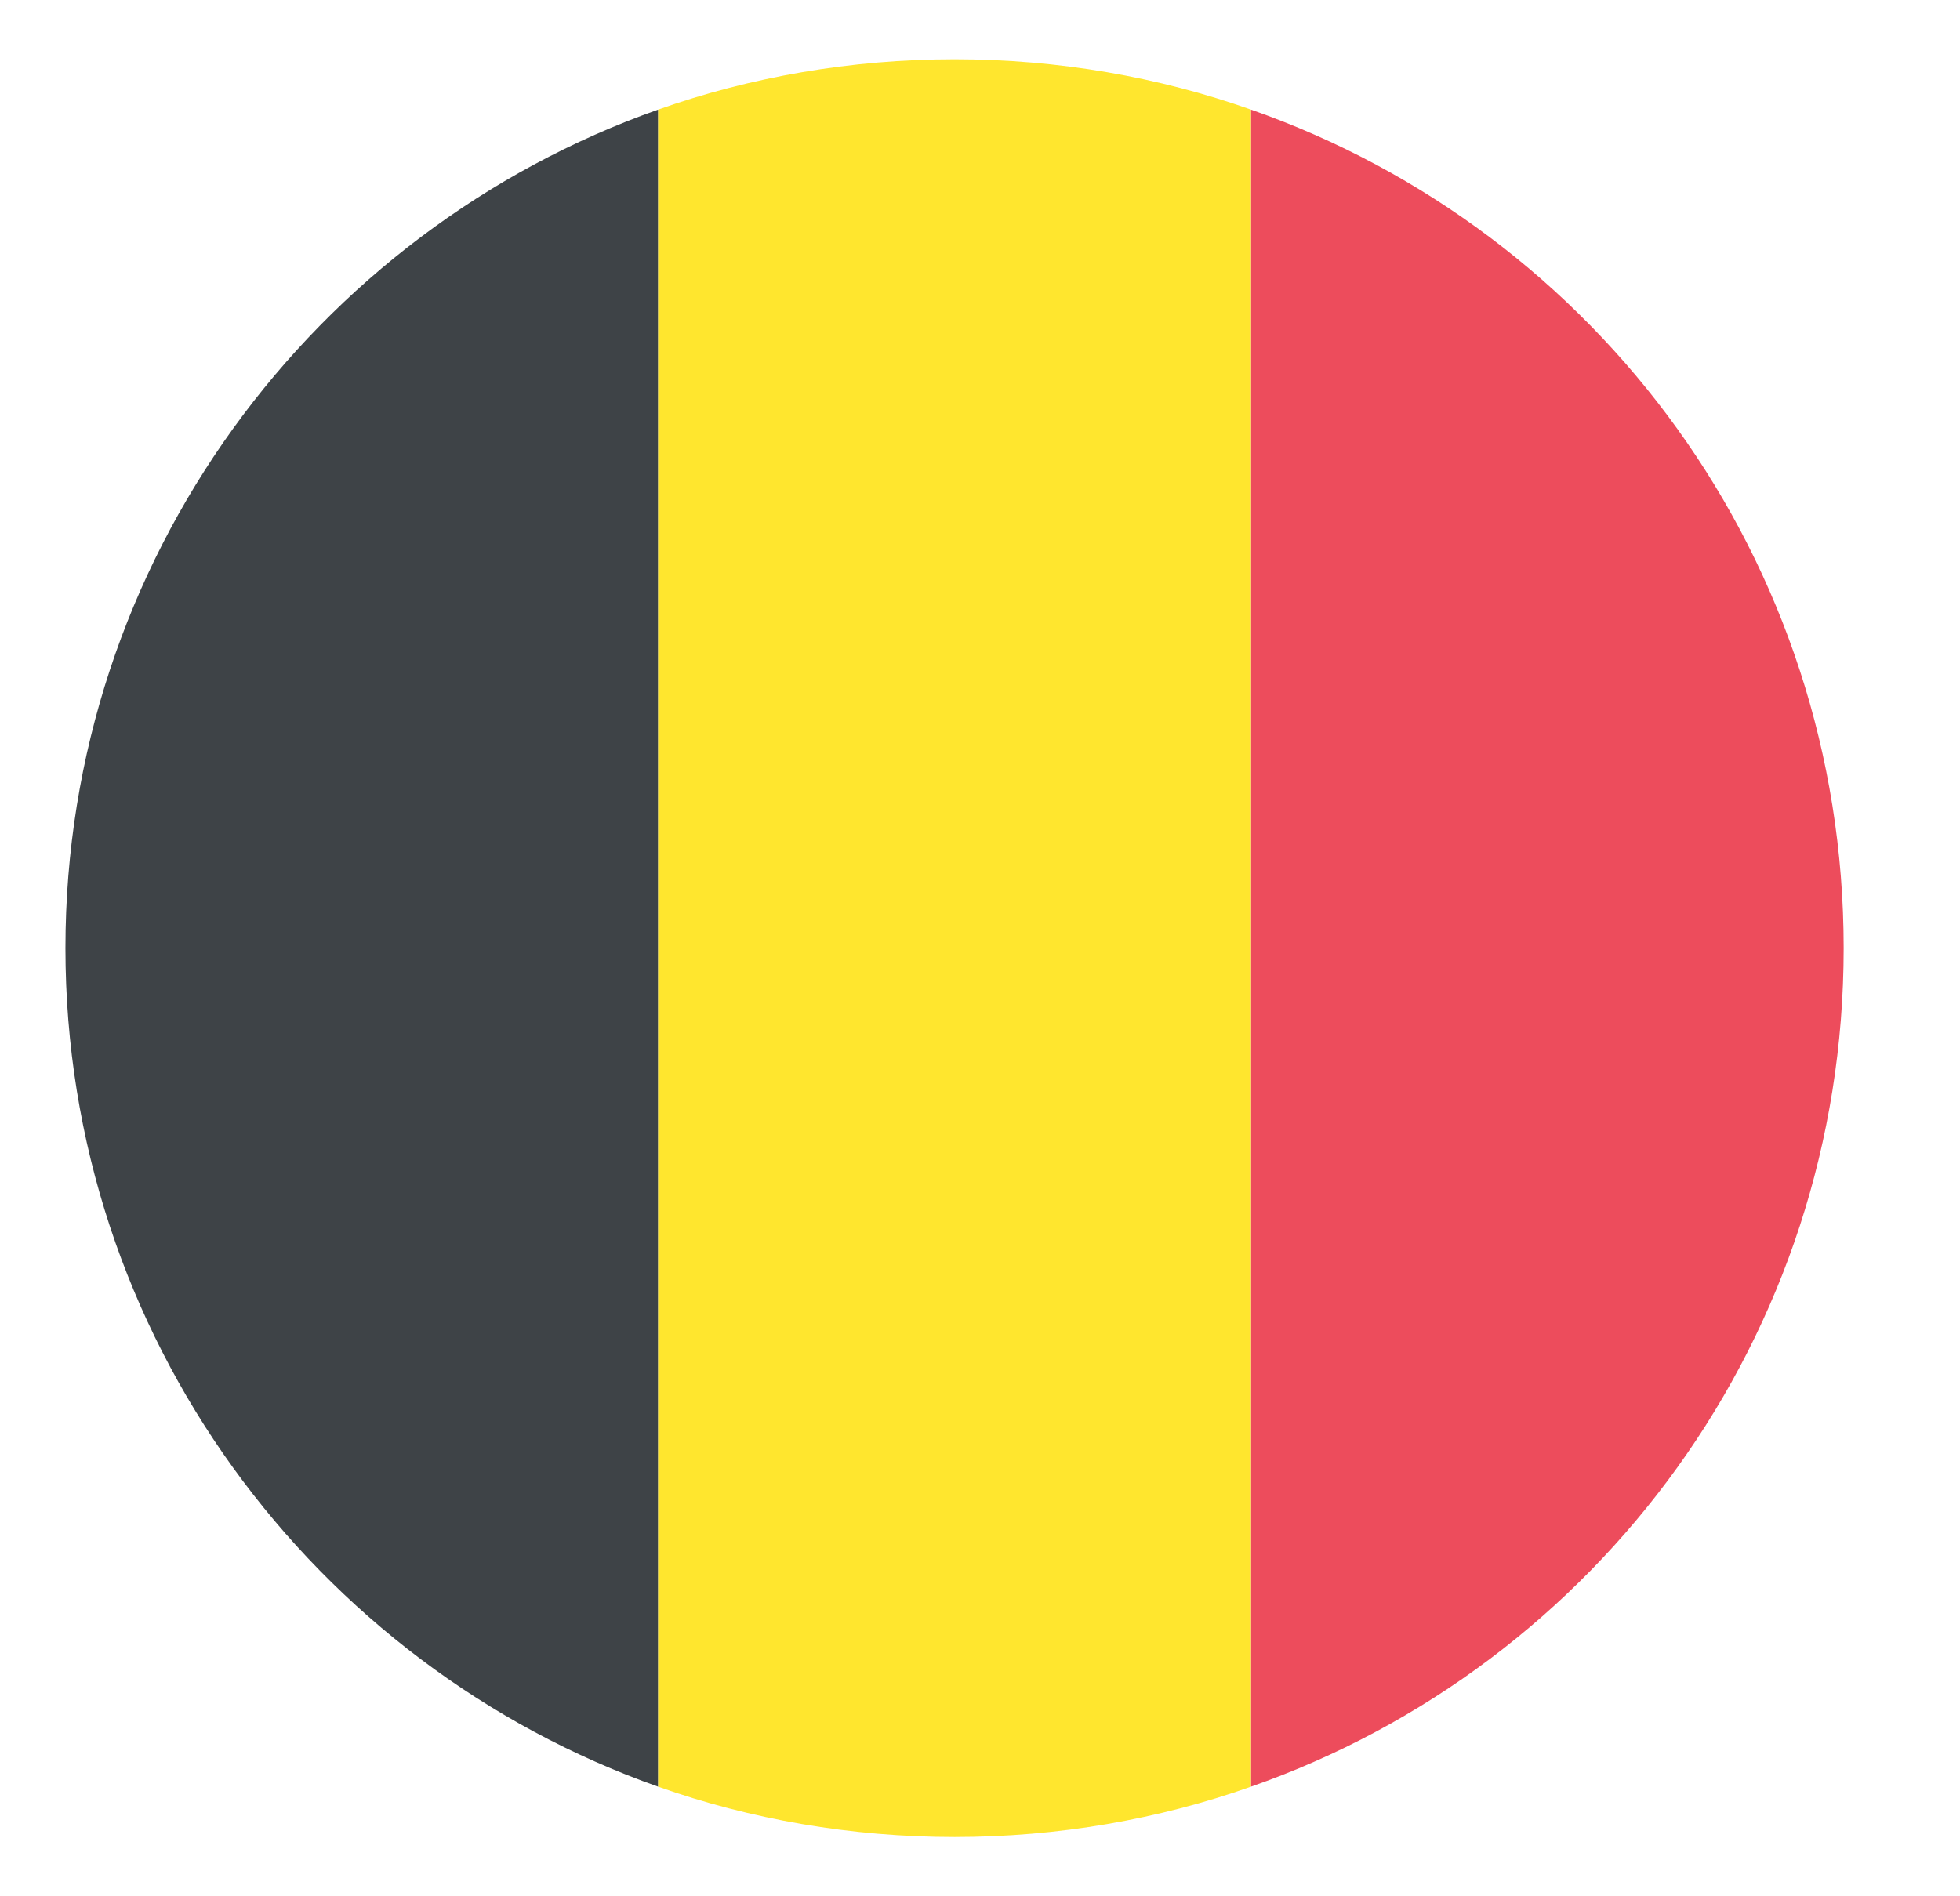 <?xml version="1.0" encoding="UTF-8"?> <svg xmlns="http://www.w3.org/2000/svg" width="31" height="30" viewBox="0 0 31 30" fill="none"><path d="M29.16 15C29.16 8.859 25.27 3.656 19.785 1.734V28.266C25.27 26.344 29.16 21.141 29.16 15Z" fill="#ED4C5C"></path><path d="M1.035 15C1.035 21.141 4.973 26.344 10.41 28.266V1.734C4.973 3.656 1.035 8.859 1.035 15Z" fill="#3E4347"></path><path d="M19.785 1.734C18.332 1.219 16.738 0.938 15.098 0.938C13.457 0.938 11.863 1.219 10.41 1.734V28.266C11.863 28.781 13.457 29.062 15.098 29.062C16.738 29.062 18.332 28.781 19.785 28.266V1.734Z" fill="#FFE62E"></path></svg> 